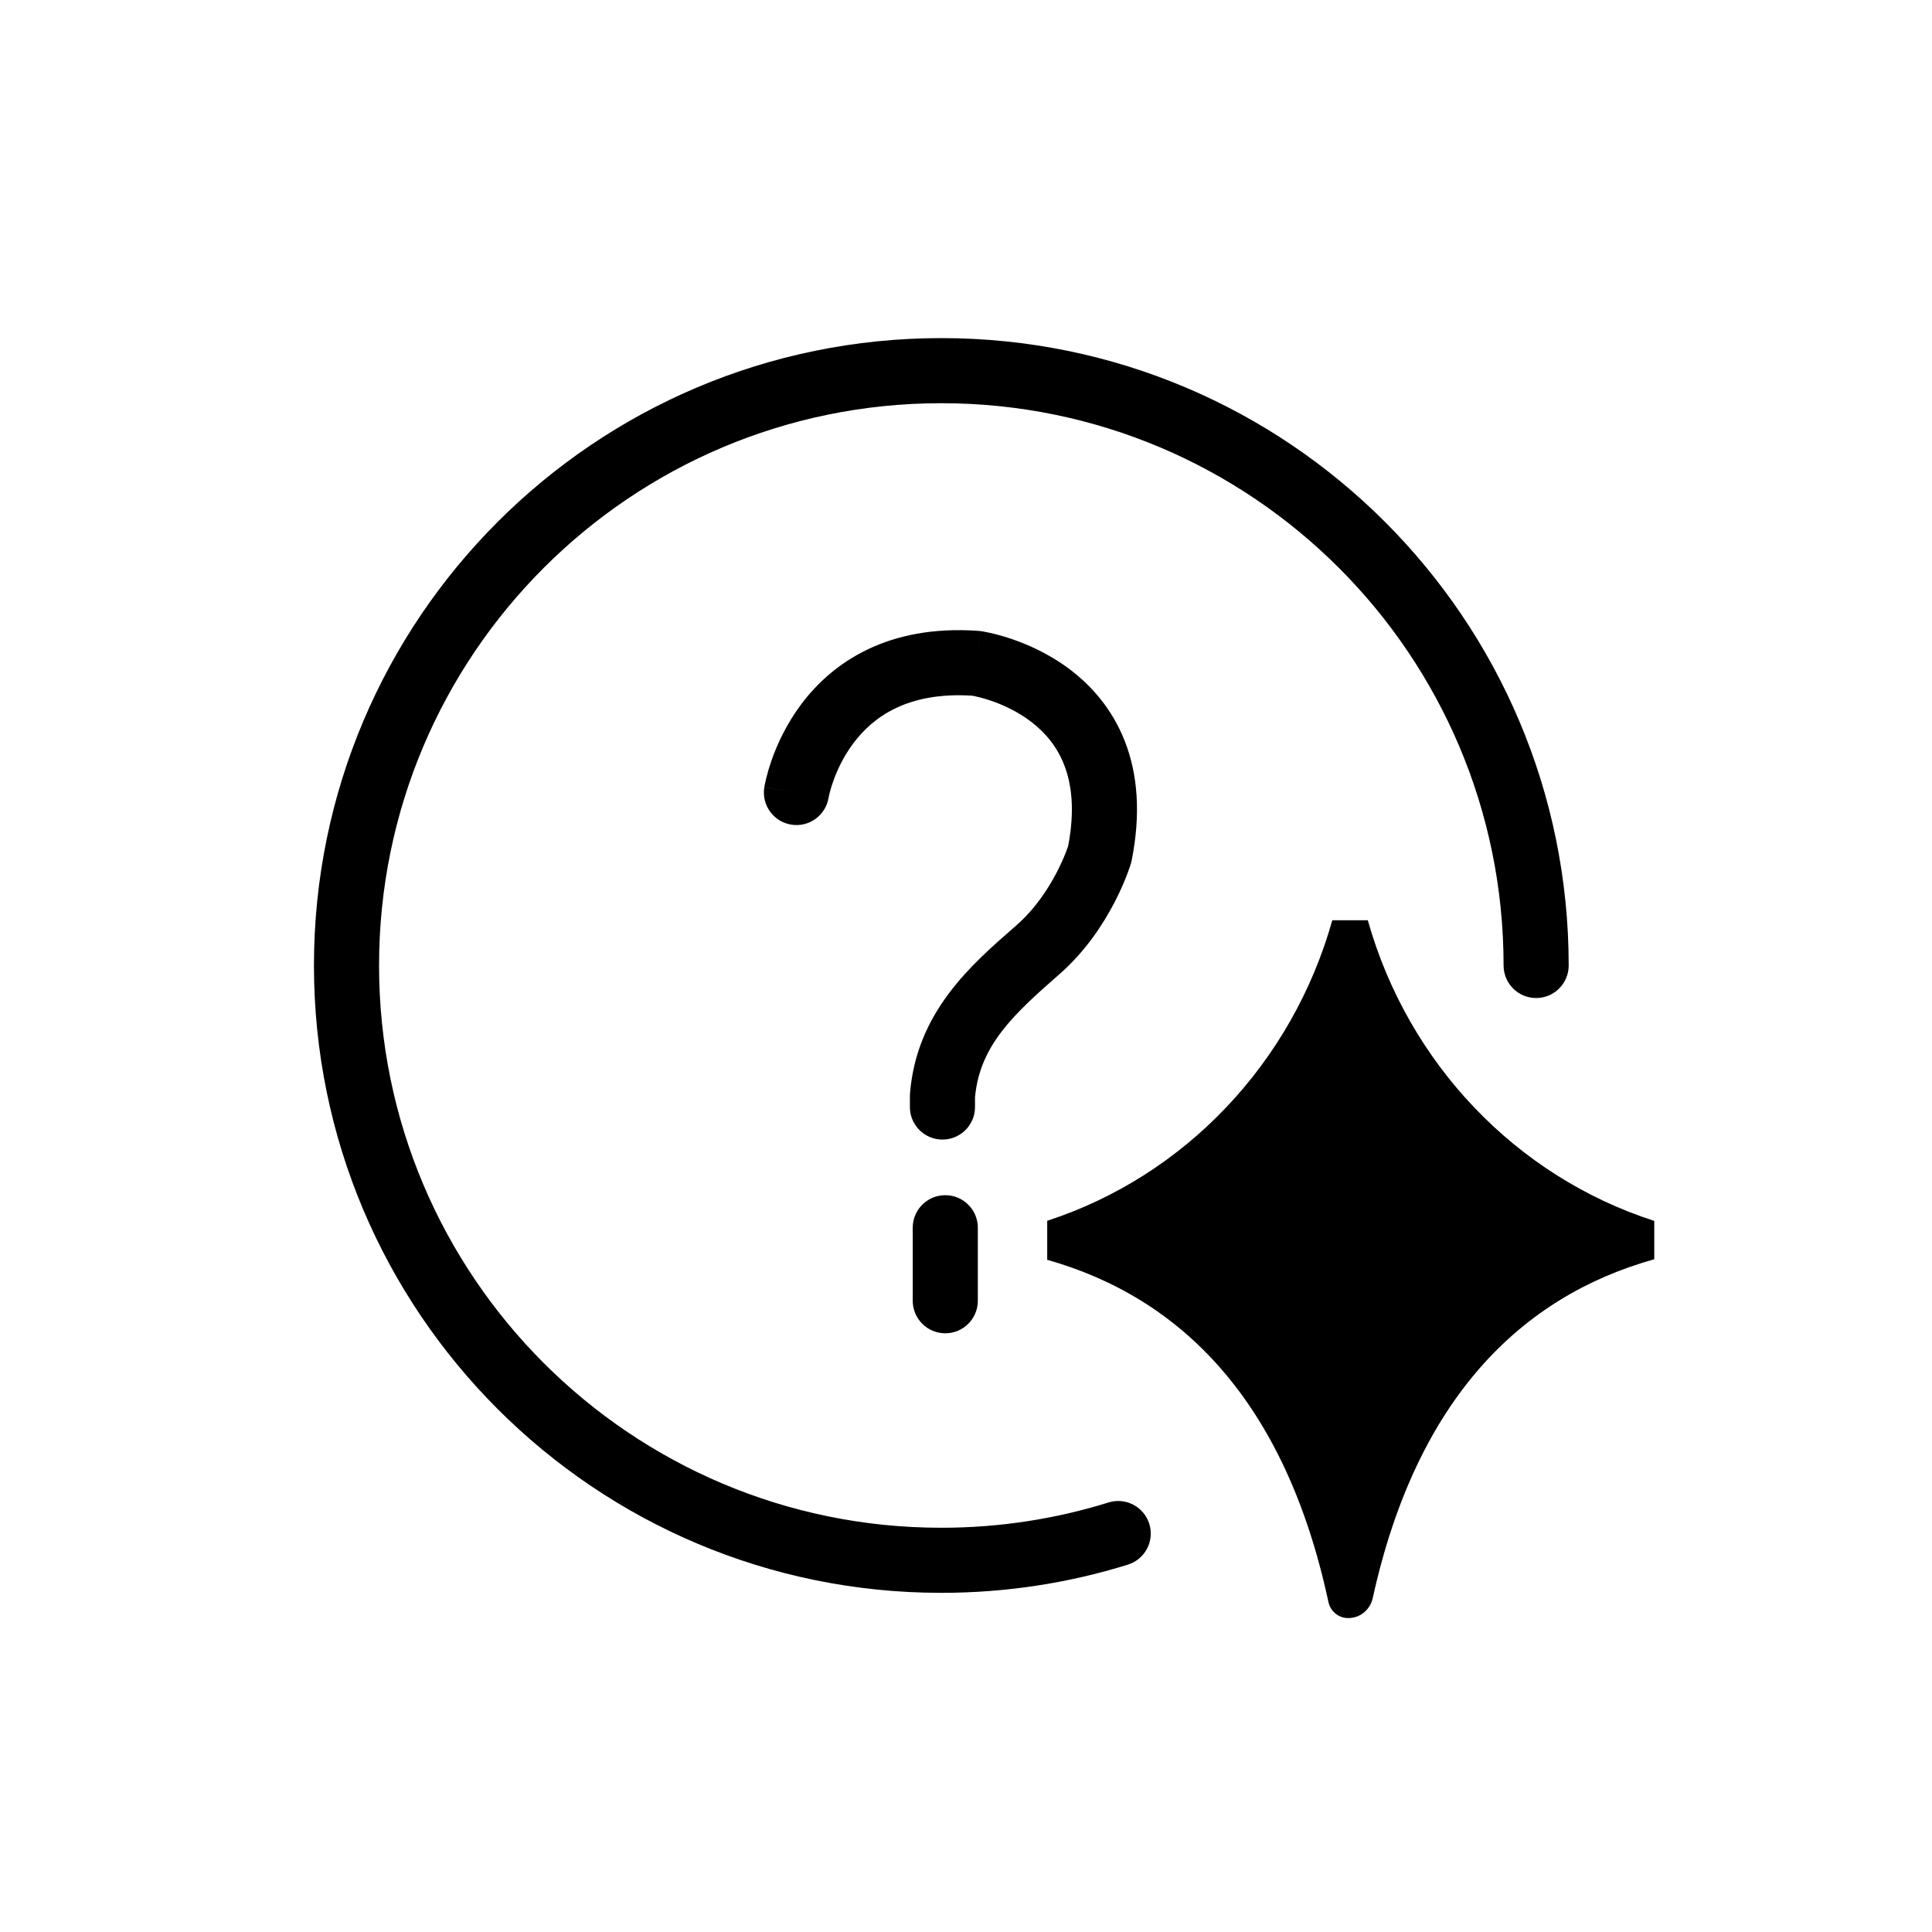 <svg width="80" height="80" viewBox="0 0 80 80" fill="none" xmlns="http://www.w3.org/2000/svg">
<path fill-rule="evenodd" clip-rule="evenodd" d="M34.31 33.03L34.31 33.031L34.309 33.033L34.309 33.036C34.309 33.037 34.309 33.037 34.309 33.036C34.188 33.767 33.499 34.264 32.766 34.147C32.031 34.029 31.53 33.338 31.648 32.603L32.979 32.816C31.648 32.603 31.648 32.602 31.648 32.601L31.648 32.6L31.649 32.596L31.651 32.587L31.655 32.563C31.658 32.544 31.663 32.519 31.669 32.489C31.68 32.429 31.698 32.349 31.721 32.251C31.769 32.054 31.843 31.785 31.954 31.468C32.176 30.838 32.553 29.994 33.18 29.158C34.478 27.426 36.767 25.855 40.517 26.123C40.548 26.125 40.58 26.128 40.611 26.133L40.42 27.467C40.611 26.133 40.612 26.133 40.612 26.133L40.614 26.133L40.618 26.134L40.627 26.135L40.653 26.139C40.673 26.142 40.7 26.147 40.732 26.153C40.796 26.164 40.884 26.181 40.991 26.205C41.204 26.253 41.498 26.328 41.842 26.443C42.524 26.67 43.439 27.064 44.317 27.731C45.203 28.405 46.062 29.366 46.583 30.708C47.104 32.053 47.249 33.685 46.858 35.639C46.85 35.68 46.84 35.721 46.827 35.761L45.536 35.374C46.827 35.761 46.828 35.761 46.827 35.761L46.827 35.764L46.825 35.769L46.822 35.779L46.812 35.81C46.804 35.836 46.793 35.87 46.779 35.911C46.751 35.995 46.709 36.11 46.655 36.251C46.546 36.532 46.381 36.918 46.152 37.361C45.698 38.236 44.965 39.38 43.865 40.342C41.962 42.006 40.571 43.292 40.373 45.433V45.84C40.373 46.584 39.769 47.187 39.025 47.187C38.28 47.187 37.677 46.584 37.677 45.84V45.374C37.677 45.337 37.678 45.3 37.682 45.262C37.959 41.922 40.193 39.97 41.98 38.409C42.017 38.377 42.054 38.345 42.091 38.312C42.852 37.647 43.398 36.814 43.758 36.12C43.936 35.778 44.062 35.481 44.142 35.275C44.181 35.173 44.209 35.093 44.227 35.043C44.227 35.041 44.228 35.038 44.229 35.036C44.517 33.54 44.371 32.462 44.069 31.683C43.761 30.888 43.253 30.309 42.686 29.878C42.111 29.44 41.485 29.165 40.99 29C40.745 28.919 40.542 28.867 40.404 28.837C40.342 28.823 40.294 28.813 40.263 28.808C37.541 28.631 36.124 29.725 35.336 30.776C34.916 31.335 34.654 31.916 34.498 32.361C34.42 32.582 34.371 32.763 34.342 32.883C34.328 32.943 34.318 32.987 34.313 33.012C34.311 33.025 34.309 33.033 34.309 33.036" fill="black"/>
<path fill-rule="evenodd" clip-rule="evenodd" d="M39.142 49.49C39.886 49.49 40.49 50.093 40.49 50.838V53.861C40.49 54.605 39.886 55.209 39.142 55.209C38.397 55.209 37.794 54.605 37.794 53.861V50.838C37.794 50.093 38.397 49.49 39.142 49.49Z" fill="black"/>
<path fill-rule="evenodd" clip-rule="evenodd" d="M38.978 16.696C26.119 16.696 15.696 27.119 15.696 39.978C15.696 52.837 26.12 63.261 38.978 63.261C41.392 63.261 43.717 62.894 45.902 62.214C46.613 61.993 47.369 62.39 47.59 63.101C47.811 63.812 47.414 64.567 46.703 64.788C44.261 65.548 41.666 65.956 38.978 65.956C24.631 65.956 13 54.326 13 39.978C13 25.63 24.63 14 38.978 14C53.326 14 64.956 25.63 64.956 39.978C64.956 40.723 64.353 41.326 63.608 41.326C62.864 41.326 62.26 40.723 62.26 39.978C62.26 27.119 51.837 16.696 38.978 16.696Z" fill="black"/>
<path d="M56.638 38.105H55.168C53.509 44.011 49.062 48.696 43.363 50.55V52.166C48.853 53.717 53.209 57.954 55.007 66.335C55.086 66.702 55.397 66.979 55.772 66.999C55.778 66.999 55.782 66.999 55.788 66.999C56.292 67.025 56.733 66.669 56.842 66.175C58.667 57.873 63.022 53.673 68.5 52.143V50.555C62.778 48.714 58.303 44.026 56.638 38.105Z" fill="black"/>
</svg>
